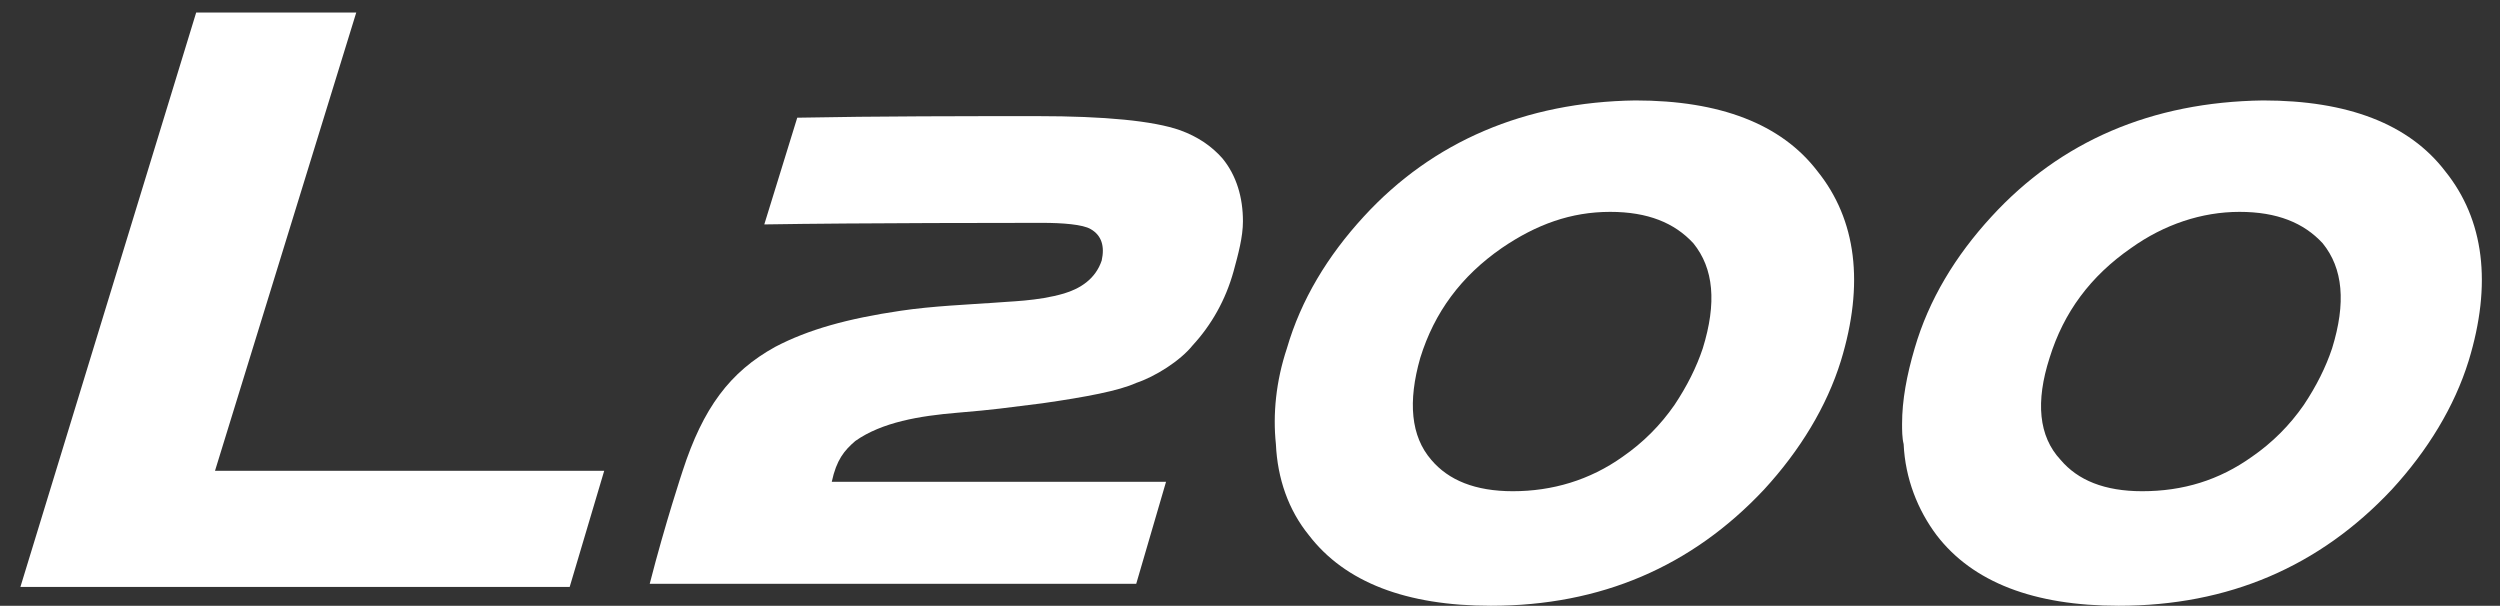 <?xml version="1.0" encoding="utf-8"?>
<!-- Generator: Adobe Illustrator 22.0.0, SVG Export Plug-In . SVG Version: 6.00 Build 0)  -->
<svg version="1.1" id="Layer_1" fill="white" xmlns="http://www.w3.org/2000/svg" xmlns:xlink="http://www.w3.org/1999/xlink" x="0px" y="0px"
	 viewBox="0 0 159.3 38.6" style="enable-background:new 0 0 159.3 38.6;" xml:space="preserve">
<rect x="0" y="0" width="159.3" height="38.6" fill="#333333" stroke="none"/>
<style type="text/css">
	.st-l200{fill:none;}
</style>
<g id="レイヤー_1">
	<path d="M90.5,22.8c0.9-2.9,2.6-5.2,5.2-7c2.2-1.5,4.4-2.3,6.9-2.3c2.4,0,4.1,0.7,5.3,2l0,0c1.3,1.6,1.5,3.8,0.6,6.7
		c-0.4,1.2-1,2.4-1.8,3.6c-0.9,1.3-2,2.4-3.3,3.3c-2.1,1.5-4.5,2.2-7,2.2c-2.4,0-4.1-0.7-5.2-2C89.9,27.8,89.7,25.6,90.5,22.8
		 M83.4,34.1c2.3,3,6.2,4.5,11.6,4.5c7,0,12.8-2.5,17.4-7.4c2.3-2.5,4-5.3,4.9-8.2c1.5-4.9,1-9-1.5-12.1c-2.3-3-6.2-4.5-11.6-4.5
		c-7,0.1-12.9,2.6-17.3,7.4c-2.3,2.5-4,5.3-4.9,8.4c-0.7,2.1-0.9,4.2-0.7,6.1C81.4,30.5,82.1,32.5,83.4,34.1"/>
	<path d="M130.6,22.8c0.9-2.9,2.6-5.2,5.2-7c2.1-1.5,4.5-2.3,6.9-2.3s4.1,0.7,5.3,2l0,0c1.3,1.6,1.5,3.8,0.6,6.7
		c-0.4,1.2-1,2.4-1.8,3.6c-0.9,1.3-2,2.4-3.3,3.3c-2.1,1.5-4.4,2.2-7,2.2c-2.4,0-4.1-0.7-5.2-2C129.9,27.8,129.7,25.6,130.6,22.8
		 M123.4,34.1c2.3,3,6.2,4.5,11.6,4.5c7,0,12.8-2.5,17.4-7.4c2.3-2.5,4-5.3,4.9-8.2c1.5-4.9,1-9-1.5-12.1c-2.3-3-6.2-4.5-11.6-4.5
		c-7.1,0.1-12.9,2.6-17.3,7.4c-2.3,2.5-4,5.3-4.9,8.4c-0.5,1.7-0.8,3.3-0.8,4.8c0,0.4,0,0.9,0.1,1.3
		C121.4,30.5,122.2,32.5,123.4,34.1"/>
	<rect x="1.3" y="0.8" class="st-l200" width="156.8" height="37.8"/>
	<polygon points="12.5,0.8 1.3,37.4 36.3,37.4 38.5,30 13.7,30 22.7,0.8 	"/>
	<path d="M74.3,30.7H53c0.3-1.4,0.8-2,1.5-2.6c1.7-1.2,4.1-1.6,6.5-1.8s3-0.3,5.4-0.6c2.8-0.4,4.9-0.8,6-1.3C73.6,24,75.2,23,76,22
		c1.2-1.3,2.1-2.9,2.6-4.7c0.3-1.1,0.6-2.2,0.6-3.2c0-1.5-0.4-2.9-1.3-4c-0.7-0.8-1.6-1.4-2.7-1.8c-1.7-0.6-4.8-0.9-9.1-0.9
		c-4.4,0-10.2,0-15.3,0.1l-2.1,6.8c6-0.1,16.6-0.1,17.7-0.1c1.3,0,2.6,0.1,3.1,0.4c0.7,0.4,0.9,1.1,0.7,2c-0.4,1.2-1.4,1.8-2.4,2.1
		c-1.7,0.5-3.5,0.5-4.6,0.6c-1.4,0.1-3.8,0.2-5.8,0.5c-3.4,0.5-5.9,1.2-8,2.3c-2.9,1.6-4.6,3.9-5.9,7.9c0,0-1.1,3.3-2.1,7.2h31
		L74.3,30.7z"/>
	<rect x="1.3" y="0.8" class="st-l200" width="156.8" height="37.8"/>
</g>
<g id="_x3C_レイヤー_x3E_">
</g>
</svg>
